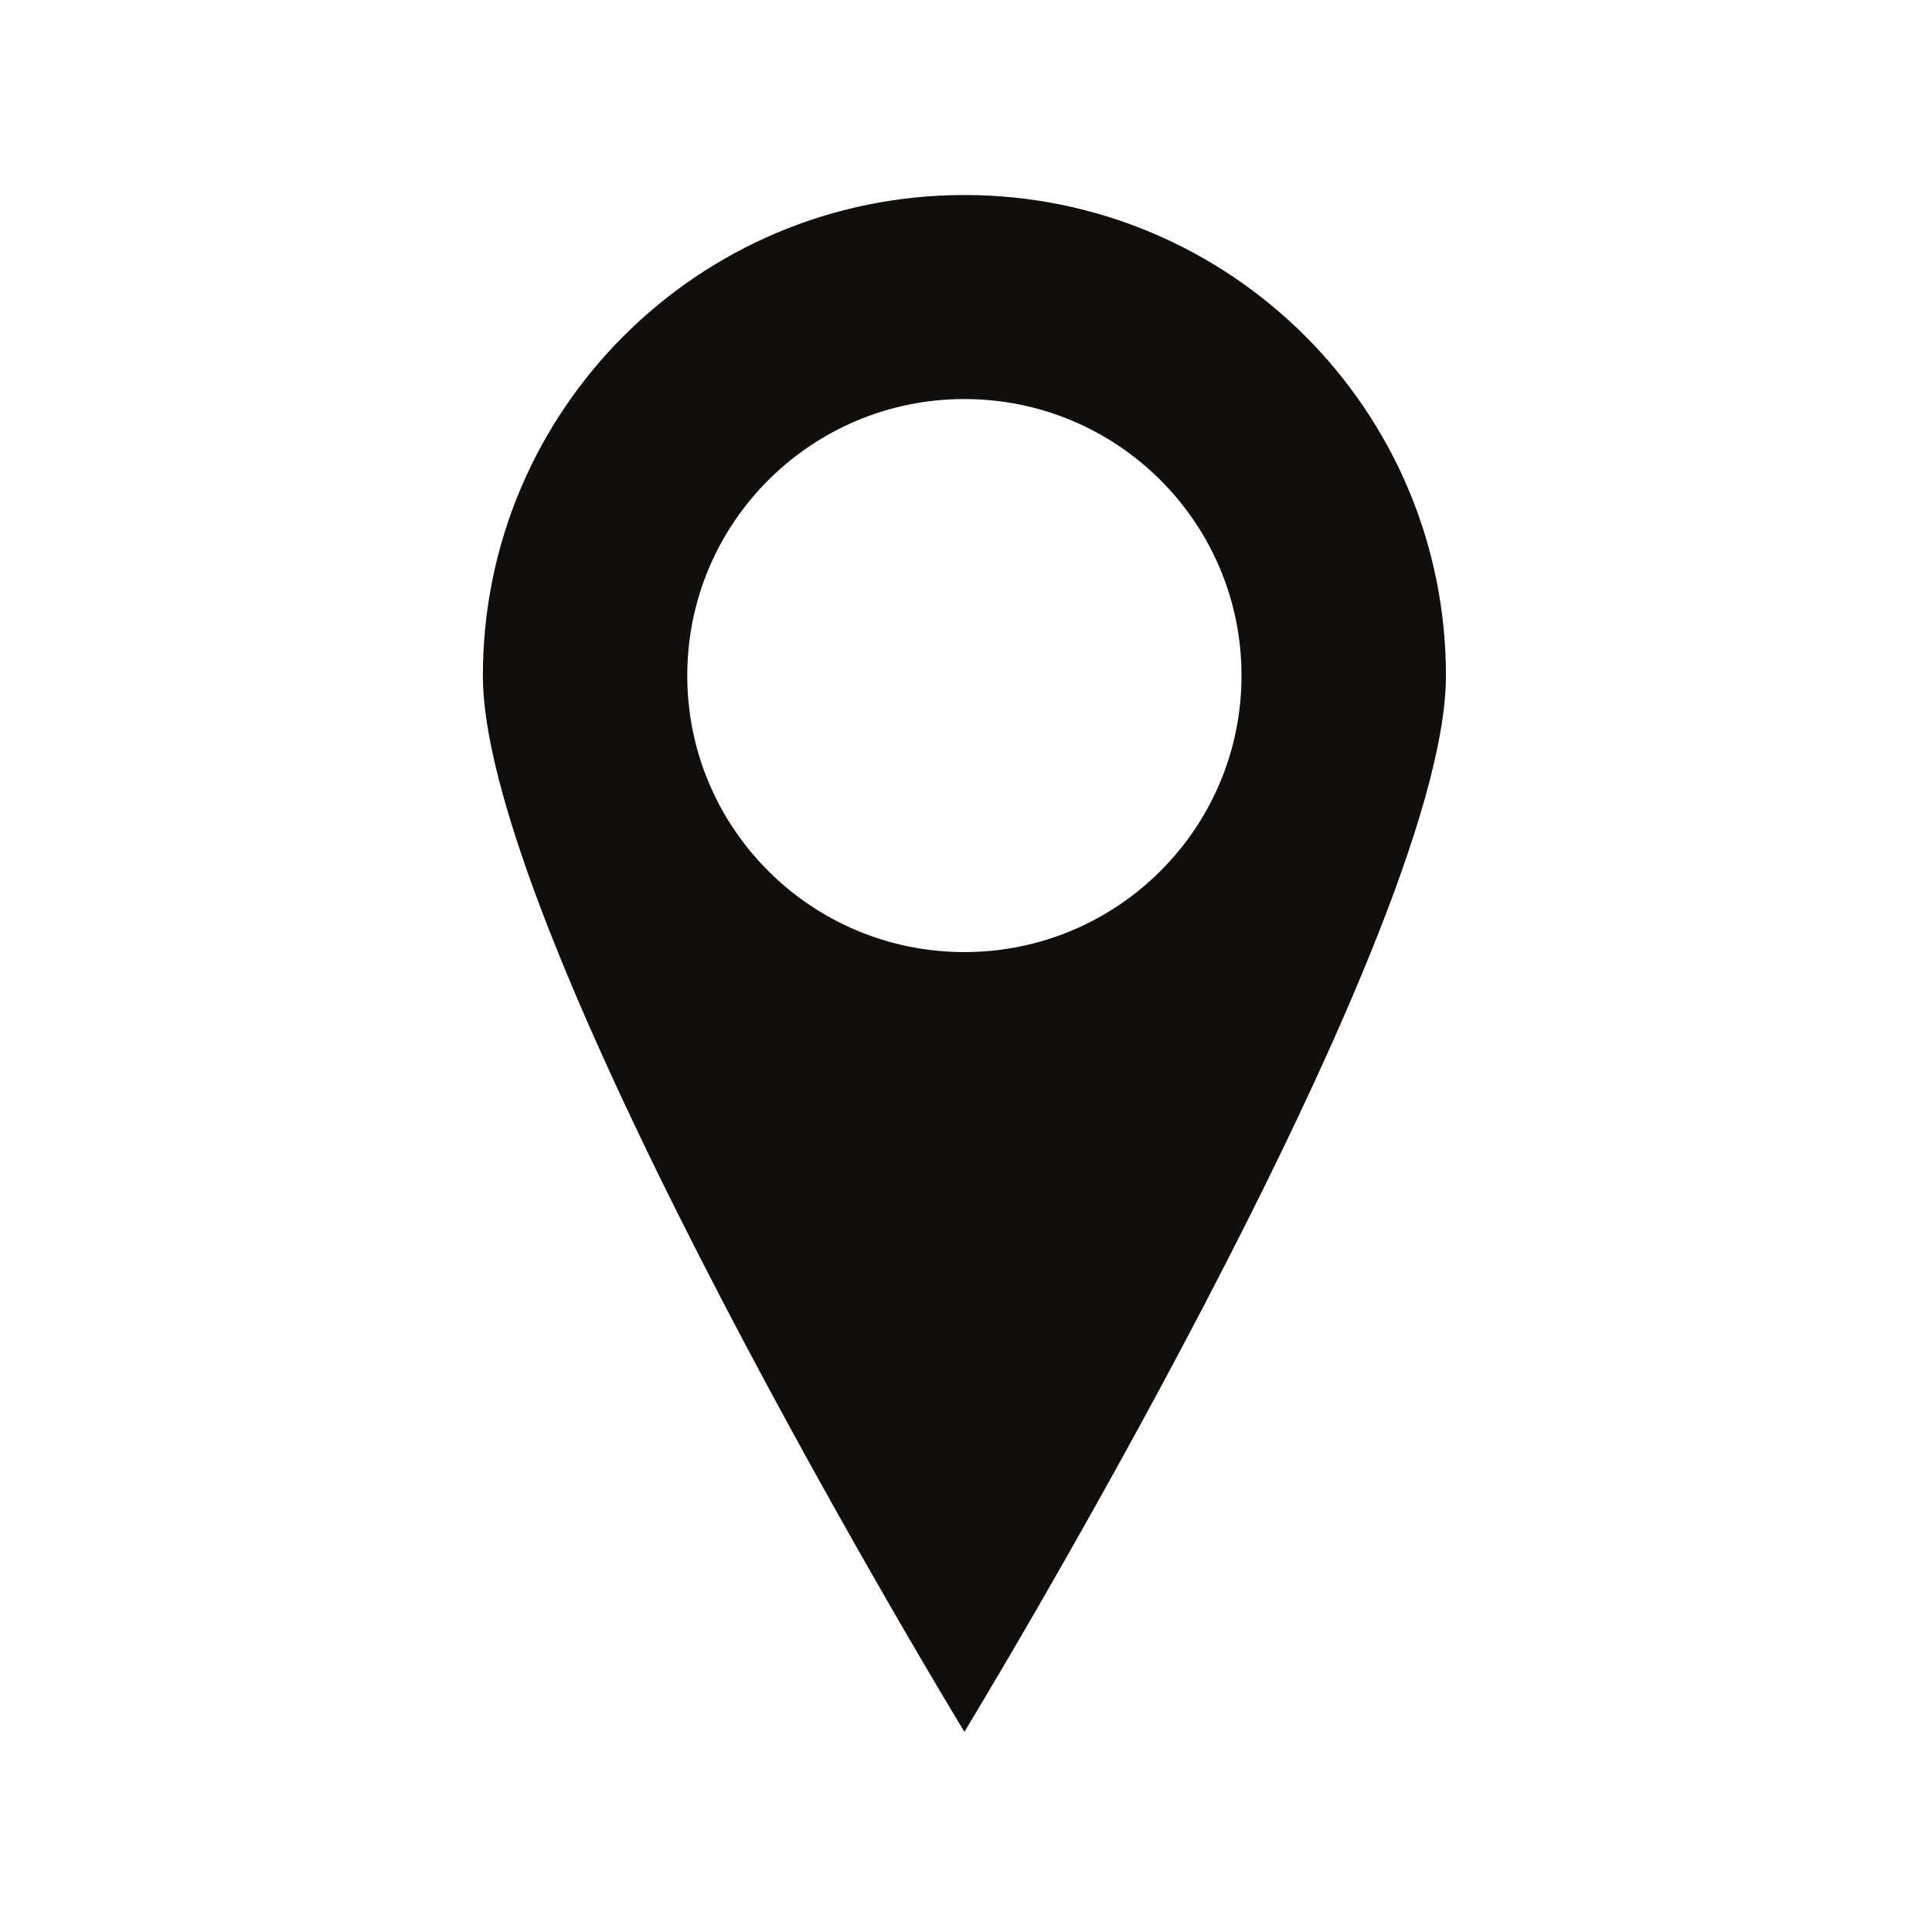 <svg xmlns="http://www.w3.org/2000/svg" xmlns:xlink="http://www.w3.org/1999/xlink" width="250" zoomAndPan="magnify" viewBox="0 0 187.5 187.5" height="250" preserveAspectRatio="xMidYMid meet" version="1.0"><defs><clipPath id="b4bb50dbfd"><path d="M 46.844 18.699 L 140.344 18.699 L 140.344 168.301 L 46.844 168.301 Z M 46.844 18.699 " clip-rule="nonzero"/></clipPath></defs><g clip-path="url(#b4bb50dbfd)"><path fill="#100f0d" d="M 93.594 92.398 C 78.738 92.398 66.699 80.391 66.699 65.566 C 66.699 50.734 78.738 38.727 93.594 38.727 C 108.449 38.727 120.488 50.734 120.488 65.566 C 120.488 80.391 108.449 92.398 93.594 92.398 Z M 93.594 18.926 C 67.781 18.926 46.863 39.805 46.863 65.566 C 46.863 91.32 93.594 168.074 93.594 168.074 C 93.594 168.074 140.328 91.32 140.328 65.566 C 140.328 39.805 119.406 18.926 93.594 18.926 " fill-opacity="1" fill-rule="nonzero"/></g></svg>